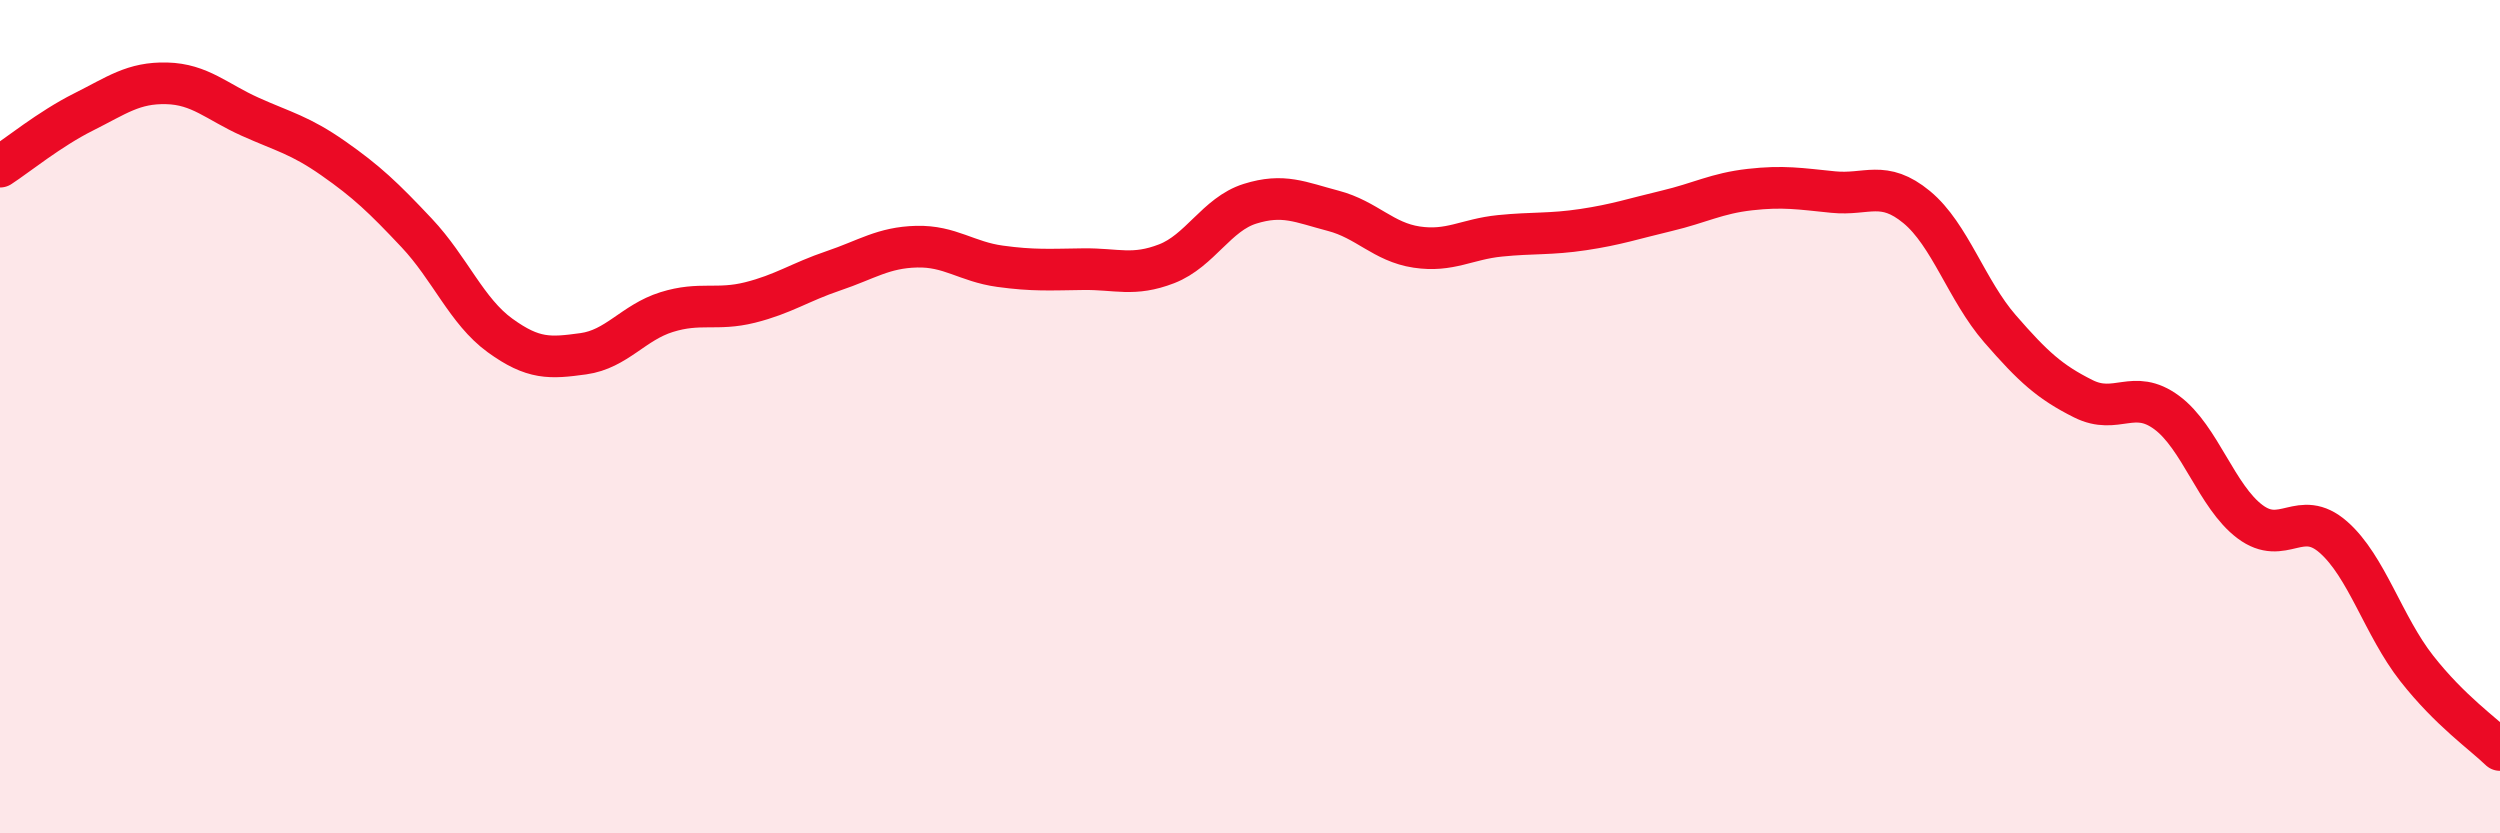 
    <svg width="60" height="20" viewBox="0 0 60 20" xmlns="http://www.w3.org/2000/svg">
      <path
        d="M 0,4 C 0.4,3.74 1.2,3.09 2,2.69 C 2.8,2.29 3.2,1.98 4,2 C 4.8,2.02 5.2,2.44 6,2.8 C 6.8,3.16 7.2,3.24 8,3.8 C 8.8,4.36 9.2,4.74 10,5.59 C 10.8,6.44 11.2,7.47 12,8.05 C 12.8,8.63 13.2,8.6 14,8.49 C 14.8,8.38 15.2,7.74 16,7.49 C 16.8,7.24 17.2,7.46 18,7.26 C 18.8,7.06 19.2,6.77 20,6.5 C 20.8,6.23 21.2,5.94 22,5.92 C 22.8,5.9 23.2,6.28 24,6.39 C 24.8,6.5 25.2,6.47 26,6.46 C 26.8,6.45 27.2,6.64 28,6.33 C 28.8,6.02 29.2,5.14 30,4.89 C 30.8,4.64 31.2,4.85 32,5.06 C 32.8,5.27 33.2,5.81 34,5.93 C 34.8,6.05 35.2,5.74 36,5.66 C 36.8,5.58 37.2,5.63 38,5.51 C 38.8,5.39 39.2,5.25 40,5.06 C 40.8,4.87 41.2,4.64 42,4.55 C 42.8,4.46 43.2,4.53 44,4.61 C 44.8,4.69 45.2,4.31 46,4.97 C 46.8,5.63 47.2,6.97 48,7.89 C 48.8,8.81 49.2,9.17 50,9.57 C 50.8,9.97 51.2,9.31 52,9.9 C 52.8,10.49 53.2,11.92 54,12.52 C 54.8,13.12 55.2,12.19 56,12.89 C 56.8,13.59 57.2,15.02 58,16.04 C 58.8,17.06 59.6,17.61 60,18L60 20L0 20Z"
        fill="#EB0A25"
        opacity="0.1"
        stroke-linecap="round"
        stroke-linejoin="round"
      />
      <path
        d="M 0,4 C 0.4,3.74 1.2,3.09 2,2.69 C 2.8,2.29 3.2,1.98 4,2 C 4.8,2.02 5.2,2.44 6,2.8 C 6.8,3.16 7.2,3.24 8,3.8 C 8.8,4.36 9.2,4.74 10,5.59 C 10.8,6.44 11.2,7.47 12,8.05 C 12.8,8.63 13.2,8.6 14,8.49 C 14.8,8.38 15.2,7.74 16,7.49 C 16.8,7.24 17.2,7.46 18,7.26 C 18.8,7.06 19.2,6.77 20,6.5 C 20.8,6.23 21.2,5.94 22,5.92 C 22.8,5.9 23.2,6.28 24,6.39 C 24.8,6.5 25.2,6.47 26,6.46 C 26.8,6.45 27.2,6.64 28,6.33 C 28.8,6.02 29.2,5.14 30,4.89 C 30.8,4.64 31.2,4.85 32,5.06 C 32.8,5.27 33.2,5.81 34,5.93 C 34.8,6.05 35.2,5.74 36,5.66 C 36.8,5.58 37.2,5.63 38,5.51 C 38.8,5.39 39.2,5.25 40,5.06 C 40.8,4.87 41.2,4.64 42,4.55 C 42.8,4.46 43.2,4.53 44,4.61 C 44.8,4.69 45.2,4.31 46,4.97 C 46.8,5.63 47.2,6.97 48,7.89 C 48.8,8.81 49.2,9.17 50,9.57 C 50.8,9.97 51.2,9.31 52,9.9 C 52.8,10.49 53.2,11.92 54,12.52 C 54.8,13.12 55.2,12.19 56,12.89 C 56.8,13.59 57.2,15.02 58,16.04 C 58.8,17.06 59.6,17.61 60,18"
        stroke="#EB0A25"
        stroke-width="1"
        fill="none"
        stroke-linecap="round"
        stroke-linejoin="round"
      />
    </svg>
  